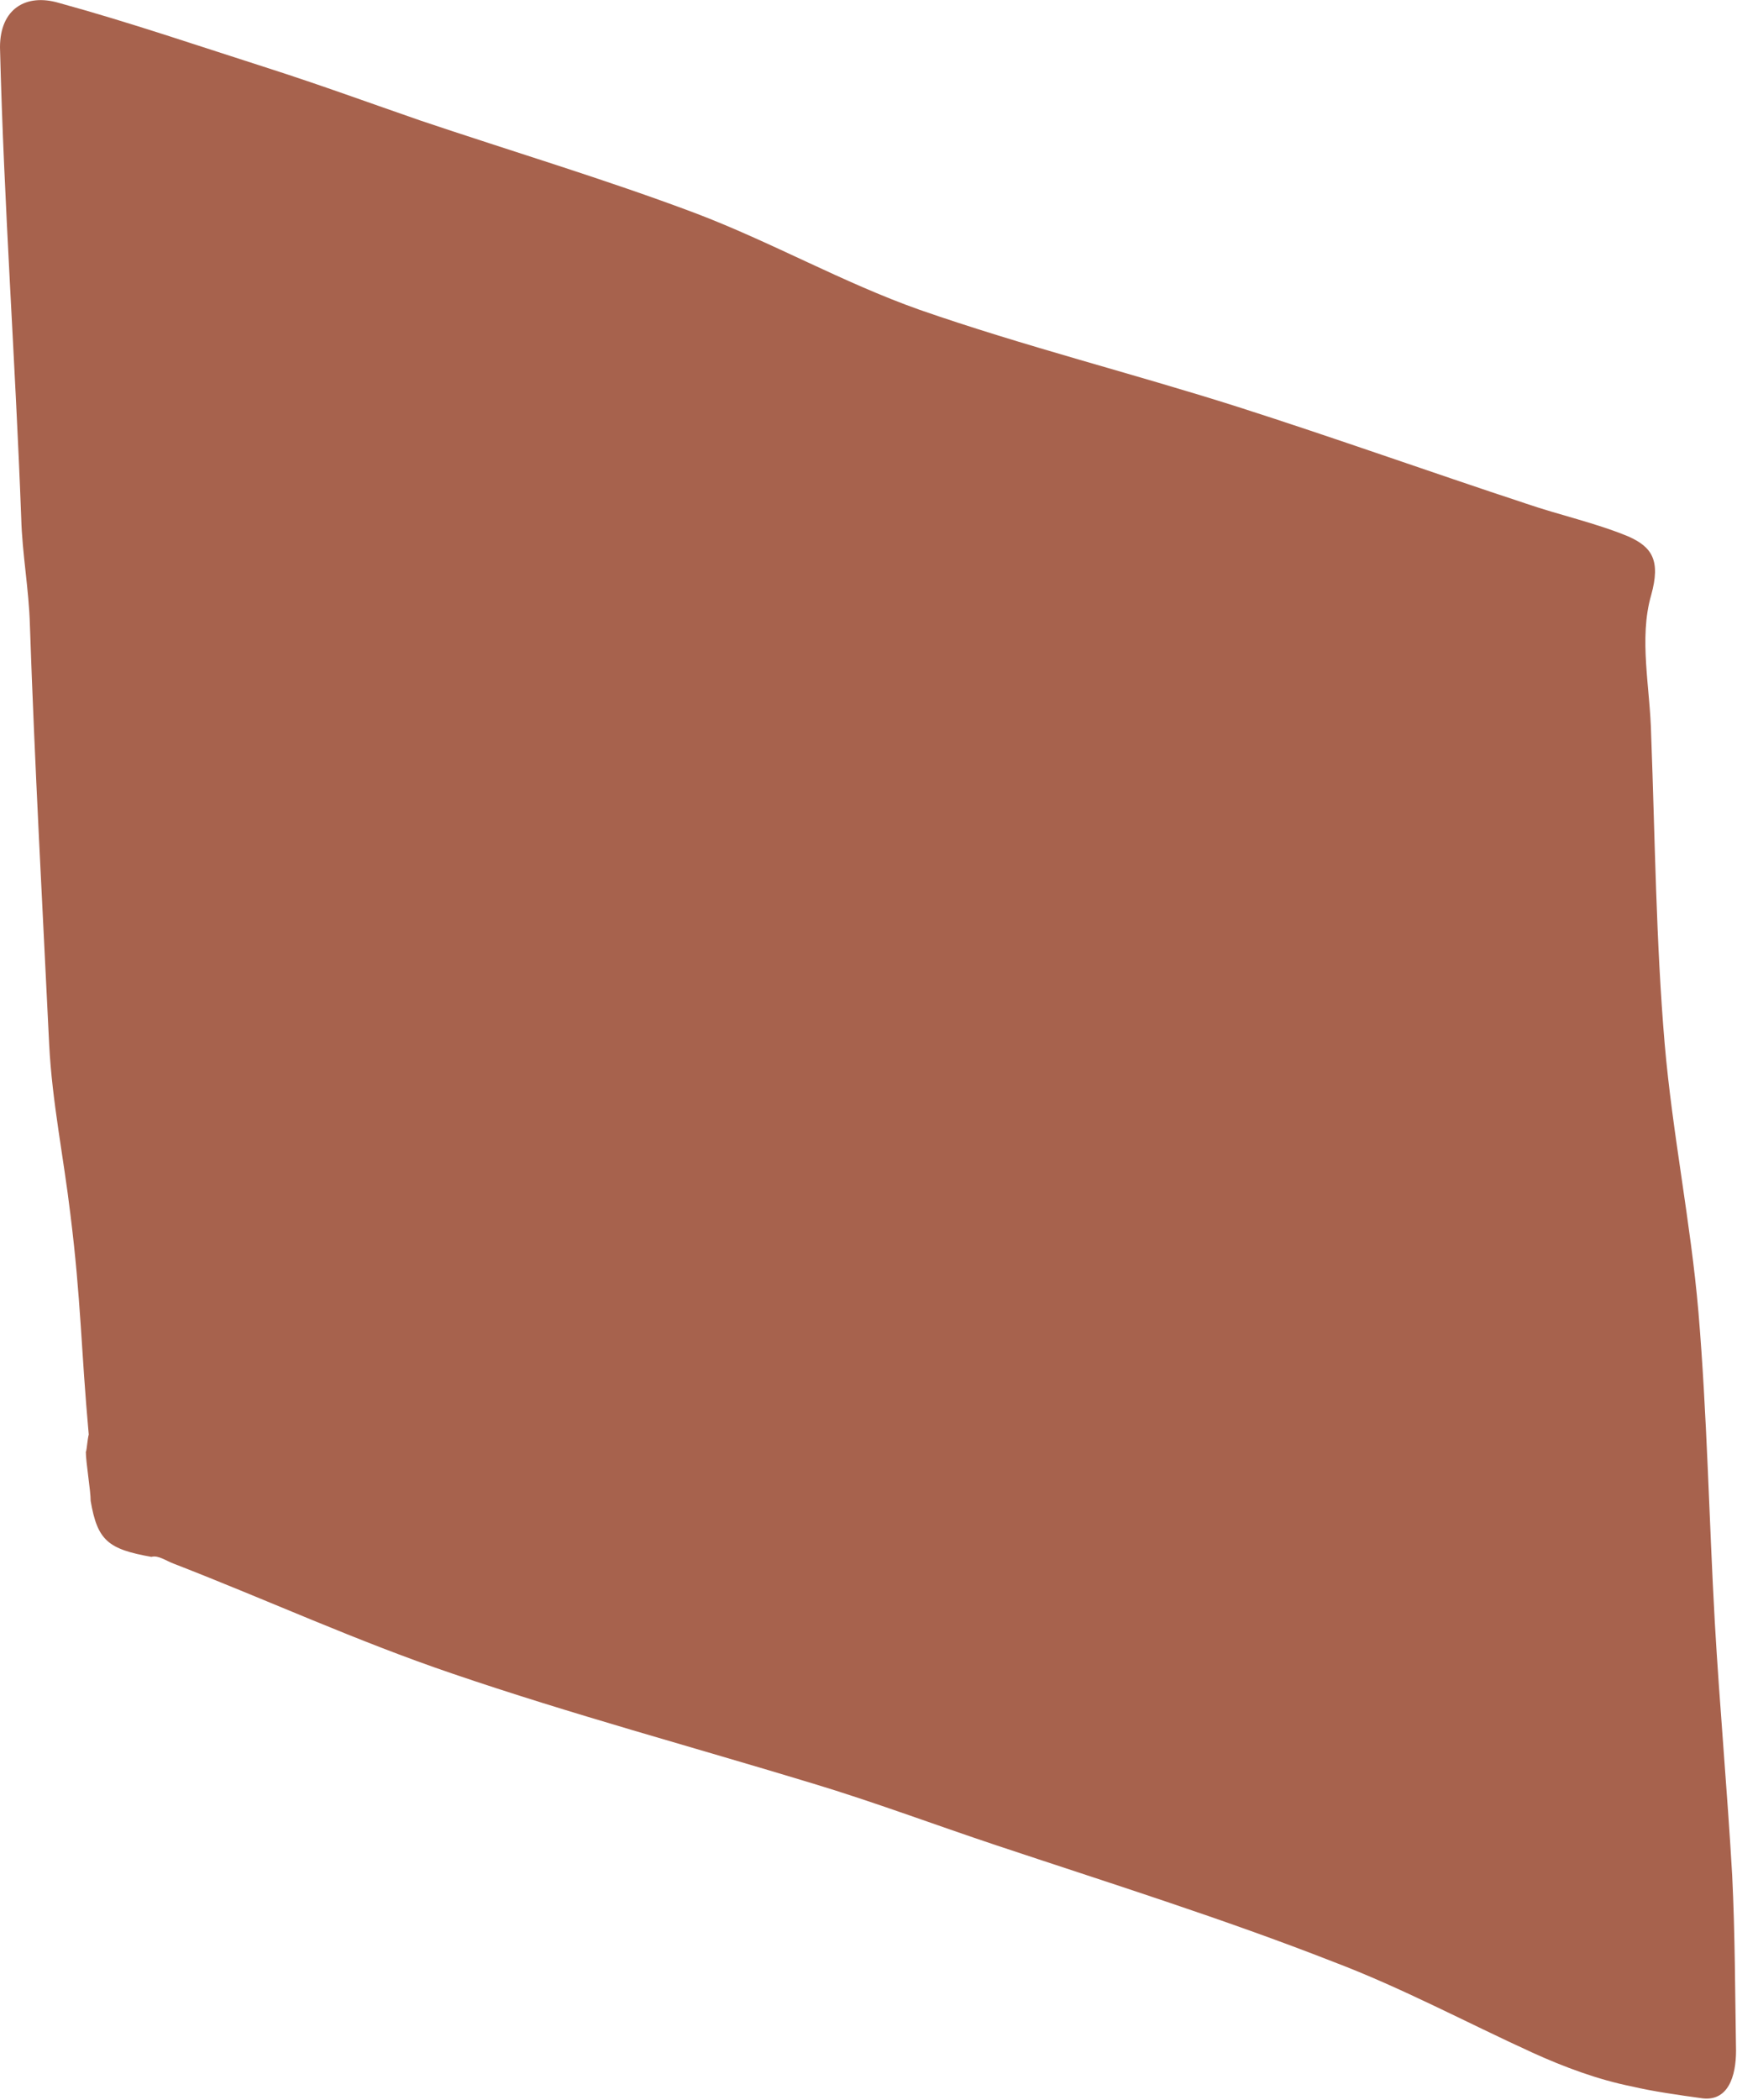 <svg viewBox="0 0 18.01 21.77" xmlns="http://www.w3.org/2000/svg"><path d="m.92 14.87c-.08-.88-.08-1.4-.19-2.28-.07-.59-.19-1.17-.22-1.76-.07-1.45-.15-2.89-.2-4.35-.01-.37-.08-.74-.09-1.11-.06-1.62-.18-3.25-.22-4.88 0-.4.27-.56.61-.46.73.2 1.46.45 2.18.68.53.17 1.05.36 1.57.54.95.32 1.92.61 2.85.96.79.3 1.53.72 2.32 1 1.09.38 2.21.66 3.31 1.01 1 .32 1.98.67 2.98 1 .35.12.72.2 1.06.34.25.11.34.25.24.61-.13.45-.01.96 0 1.45.04 1.07.05 2.14.14 3.2.08.93.27 1.85.35 2.78.09 1.07.11 2.15.17 3.22.05.87.13 1.75.18 2.62.03.61.03 1.22.04 1.82 0 .26-.08.54-.37.49-.22-.03-.5-.07-.71-.12-.35-.07-.7-.2-1.03-.35-.7-.32-1.35-.67-2.06-.94-1.15-.45-2.33-.82-3.5-1.21-.63-.21-1.27-.45-1.9-.64-1.25-.38-2.51-.72-3.74-1.14-1-.34-1.91-.76-2.89-1.14-.08-.03-.16-.09-.23-.07-.45-.08-.56-.17-.63-.58 0-.11-.05-.4-.05-.51.01 0 .02-.19.04-.2" fill="#a7624d"/></svg>